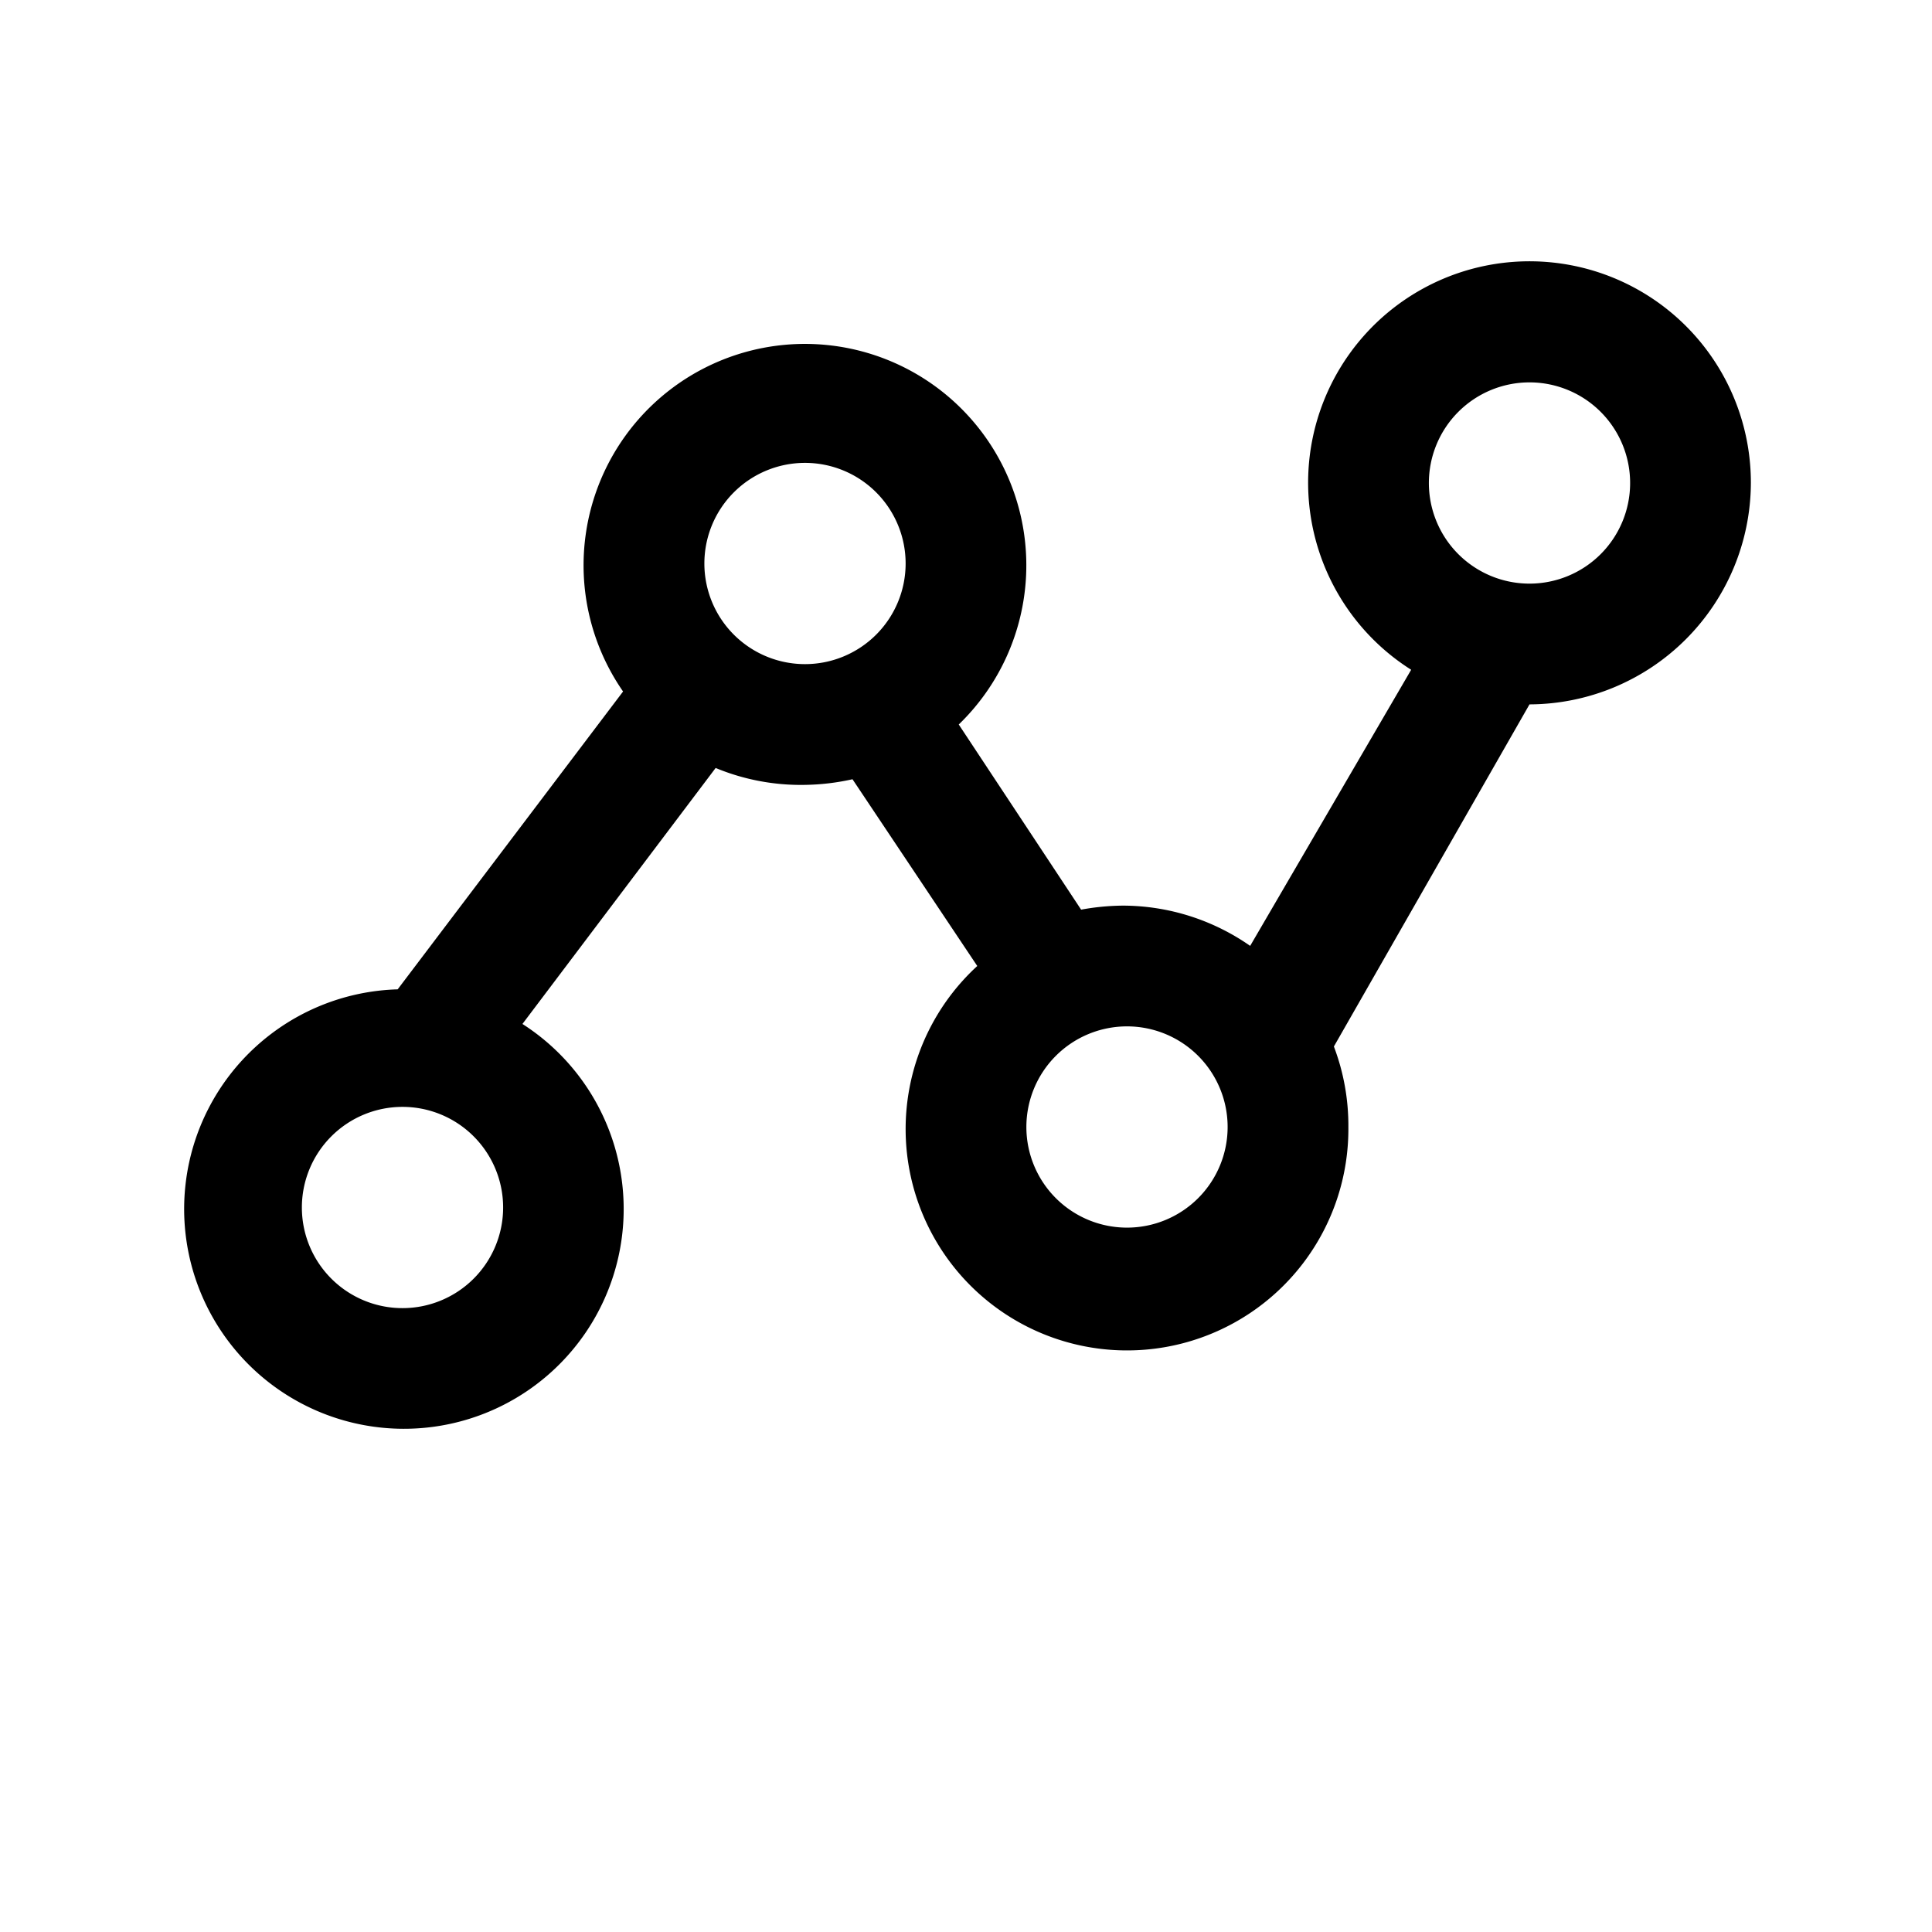 <svg xmlns="http://www.w3.org/2000/svg" viewBox="0 0 24 24"><g id="statistic"><path d="M21.75,6a2.75,2.75,0,1,0-4.22,2.32l-2,3.43a2.77,2.77,0,0,0-1.58-.5,3,3,0,0,0-.52.05L11.91,9a2.75,2.75,0,1,0-4.17-.41l-2.8,3.7a2.73,2.73,0,1,0,1.55.43l2.4-3.18A2.76,2.76,0,0,0,10,9.75a2.88,2.88,0,0,0,.59-.07L12.14,12a2.75,2.75,0,1,0,4.61,2,2.77,2.77,0,0,0-.18-1L19,8.75A2.76,2.76,0,0,0,21.75,6ZM5,16.25A1.25,1.25,0,1,1,6.25,15,1.25,1.25,0,0,1,5,16.25ZM8.75,7A1.25,1.25,0,1,1,10,8.25,1.25,1.25,0,0,1,8.75,7ZM19,4.75A1.25,1.25,0,1,1,17.75,6,1.25,1.25,0,0,1,19,4.75Zm-5,10.5A1.25,1.25,0,1,1,15.25,14,1.25,1.25,0,0,1,14,15.25Z"/></g></svg>